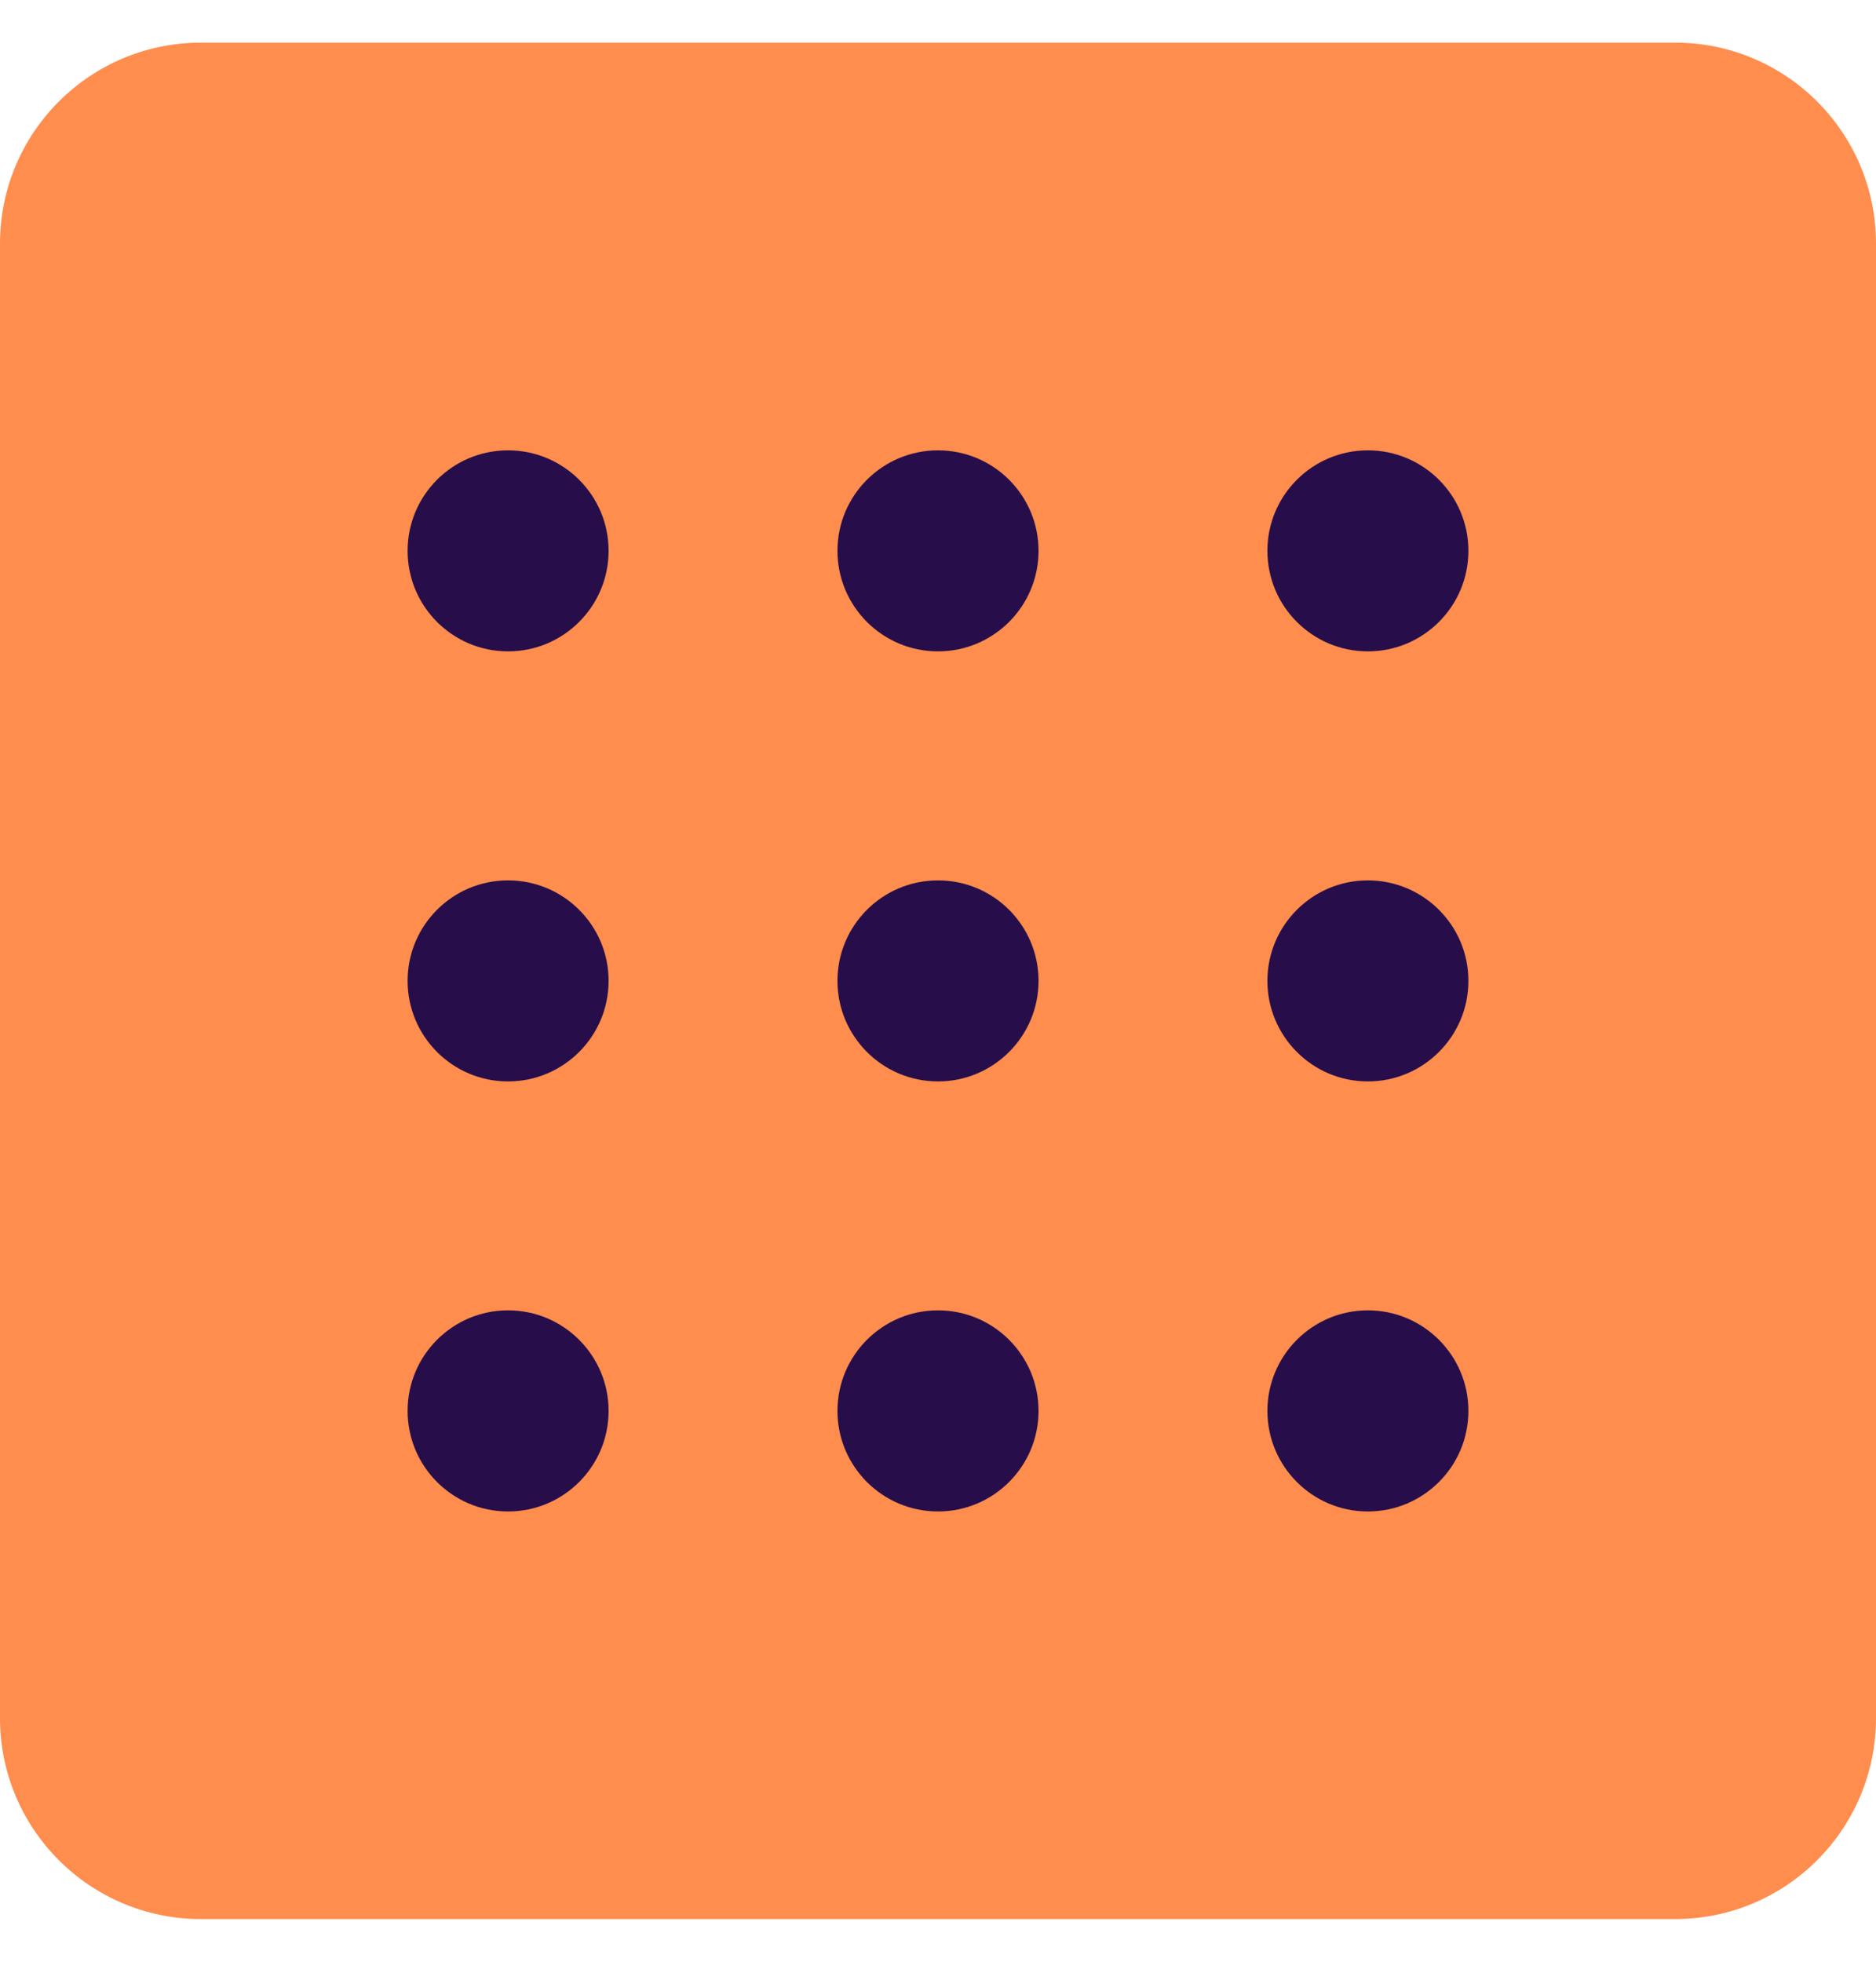 <svg width="22" height="23" viewBox="0 0 22 23" fill="none" xmlns="http://www.w3.org/2000/svg">
<g clip-path="url(#clip0_1083_1577)">
<path fill-rule="evenodd" clip-rule="evenodd" d="M2.357 0.5C1.055 0.5 0 1.555 0 2.857V20.143C0 21.445 1.055 22.5 2.357 22.5H19.643C20.945 22.5 22 21.445 22 20.143V2.857C22 1.555 20.945 0.5 19.643 0.5H2.357Z" fill="#FF8D4D"/>
<path fill-rule="evenodd" clip-rule="evenodd" d="M5.958 7.637C5.307 7.637 4.78 7.109 4.78 6.458C4.78 5.807 5.307 5.28 5.958 5.28C6.609 5.28 7.137 5.807 7.137 6.458C7.137 7.109 6.609 7.637 5.958 7.637ZM11 7.637C10.349 7.637 9.821 7.109 9.821 6.458C9.821 5.807 10.349 5.28 11 5.28C11.651 5.28 12.179 5.807 12.179 6.458C12.179 7.109 11.651 7.637 11 7.637ZM14.863 6.458C14.863 7.109 15.391 7.637 16.041 7.637C16.692 7.637 17.22 7.109 17.22 6.458C17.22 5.807 16.692 5.28 16.041 5.28C15.391 5.28 14.863 5.807 14.863 6.458ZM5.958 12.679C5.307 12.679 4.78 12.151 4.78 11.5C4.78 10.849 5.307 10.322 5.958 10.322C6.609 10.322 7.137 10.849 7.137 11.5C7.137 12.151 6.609 12.679 5.958 12.679ZM4.78 16.542C4.78 17.193 5.307 17.721 5.958 17.721C6.609 17.721 7.137 17.193 7.137 16.542C7.137 15.891 6.609 15.363 5.958 15.363C5.307 15.363 4.78 15.891 4.78 16.542ZM11 12.679C10.349 12.679 9.821 12.151 9.821 11.5C9.821 10.849 10.349 10.322 11 10.322C11.651 10.322 12.179 10.849 12.179 11.5C12.179 12.151 11.651 12.679 11 12.679ZM9.821 16.542C9.821 17.193 10.349 17.721 11 17.721C11.651 17.721 12.179 17.193 12.179 16.542C12.179 15.891 11.651 15.363 11 15.363C10.349 15.363 9.821 15.891 9.821 16.542ZM16.041 12.679C15.391 12.679 14.863 12.151 14.863 11.5C14.863 10.849 15.391 10.322 16.041 10.322C16.692 10.322 17.22 10.849 17.22 11.5C17.22 12.151 16.692 12.679 16.041 12.679ZM14.863 16.542C14.863 17.193 15.391 17.721 16.041 17.721C16.692 17.721 17.22 17.193 17.22 16.542C17.22 15.891 16.692 15.363 16.041 15.363C15.391 15.363 14.863 15.891 14.863 16.542Z" fill="#270D4A"/>
</g>
<defs>
<clipPath id="clip0_1083_1577">
<rect width="22" height="22" fill="white" transform="translate(0 0.5)"/>
</clipPath>
</defs>
</svg>
